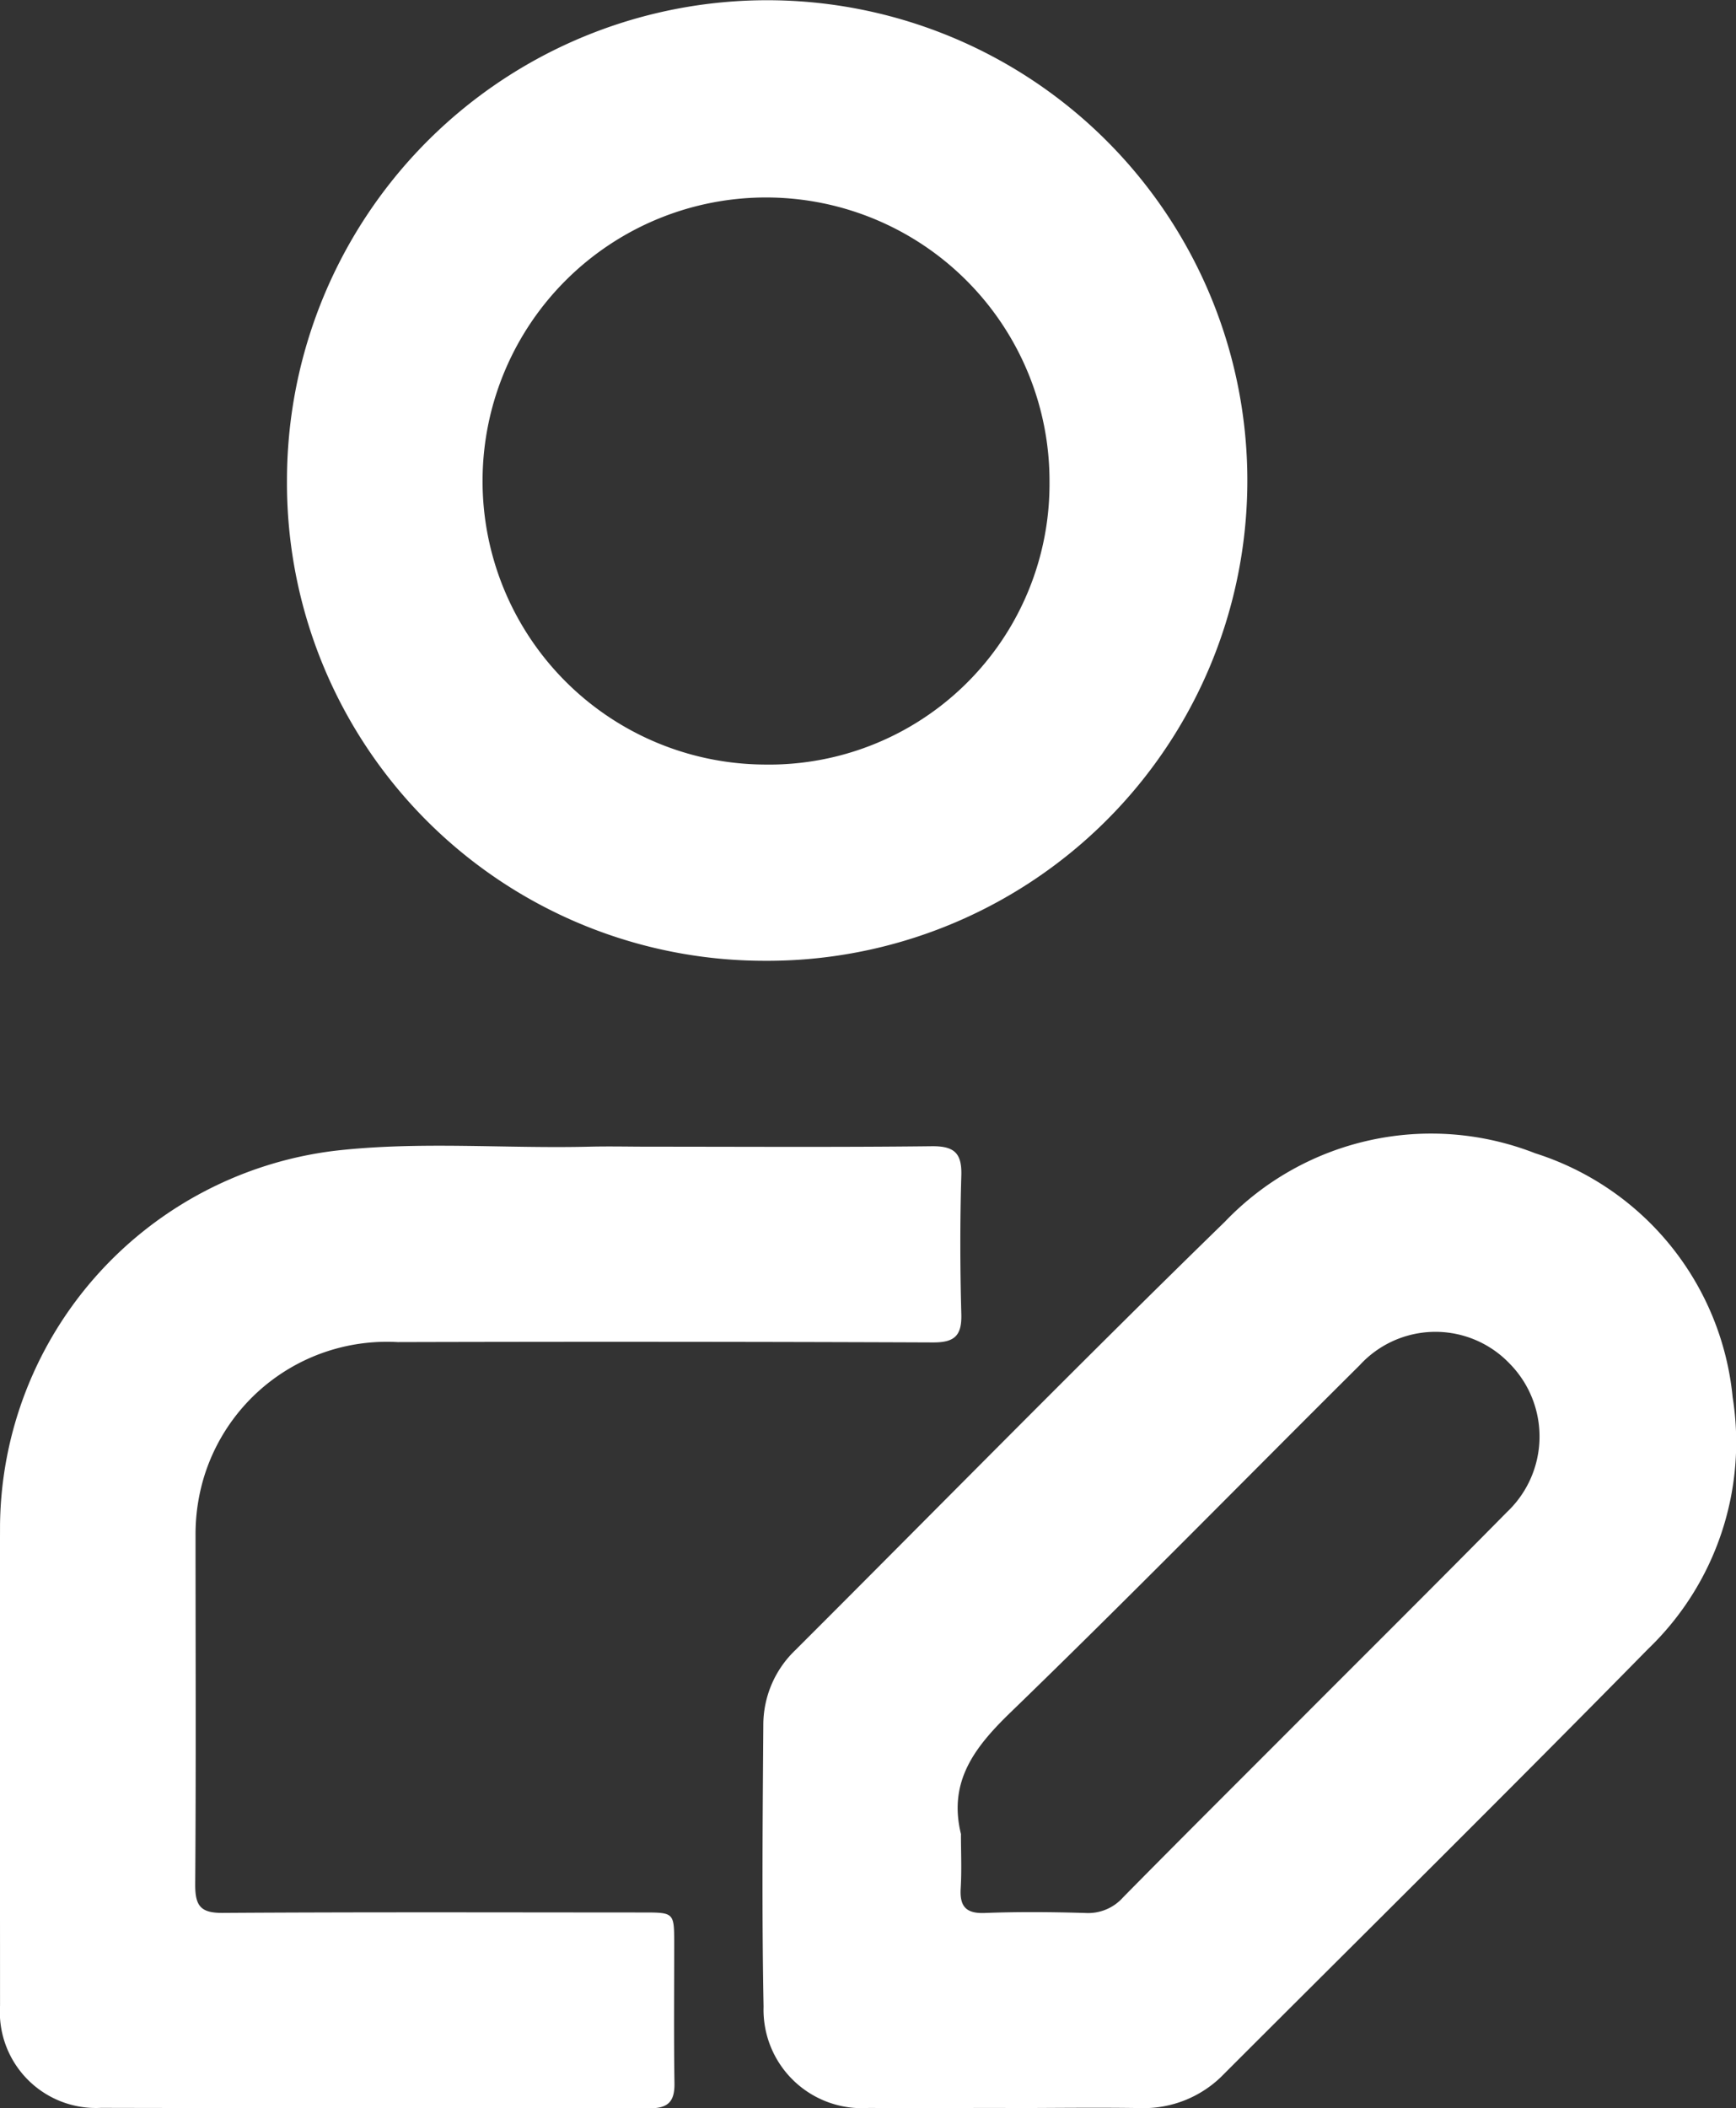 <?xml version="1.0" encoding="UTF-8"?>
<svg xmlns="http://www.w3.org/2000/svg" width="41.576" height="50.479" viewBox="0 0 41.576 50.479">
  <rect x="0" y="0" width="41.576" height="50.479" fill="#333333" stroke="none"/>
  <g id="Group_1339" data-name="Group 1339" transform="translate(-496.52 -3364.952)">
    <g id="Group_1325" data-name="Group 1325">
      <g id="Group_1319" data-name="Group 1319" transform="translate(496.521 3364)">
        <g id="Group_1320" data-name="Group 1320">
          <path id="Path_2222" data-name="Path 2222" d="M24.077,51.424c-1.091,0-2.181.006-3.272,0A2.356,2.356,0,0,1,18.286,49c-.043-2.251-.022-4.5-.006-6.756a2.478,2.478,0,0,1,.763-1.778c3.428-3.422,6.821-6.882,10.292-10.262a6.833,6.833,0,0,1,7.432-1.638,6.824,6.824,0,0,1,4.728,5.842,6.862,6.862,0,0,1-2.024,6.025c-3.358,3.417-6.766,6.785-10.153,10.172a2.67,2.67,0,0,1-2.024.822c-1.072-.017-2.145,0-3.217,0m-1.064-6.551c0,.43.02.86-.006,1.287s.118.611.576.593c.8-.031,1.608-.024,2.411,0a1.119,1.119,0,0,0,.9-.372c1.379-1.4,2.772-2.785,4.161-4.177,1.678-1.682,3.364-3.356,5.032-5.048a2.487,2.487,0,0,0,.065-3.559,2.457,2.457,0,0,0-3.588.039c-2.787,2.77-5.538,5.58-8.362,8.313-.868.84-1.5,1.661-1.186,2.925" fill="#fff"></path>
          <path id="Path_2223" data-name="Path 2223" d="M6.872,12.425A11.5,11.5,0,1,1,18.278,23.957,11.44,11.44,0,0,1,6.872,12.425m18.262.068a6.789,6.789,0,1,0-6.854,6.765,6.718,6.718,0,0,0,6.854-6.765" fill="#fff"></path>
          <path id="Path_2224" data-name="Path 2224" d="M15.552,28.408c2.253,0,4.506.015,6.758-.011.539-.006.728.159.712.7-.033,1.108-.03,2.218,0,3.325.013.514-.164.675-.679.673q-6.409-.025-12.819-.008a4.579,4.579,0,0,0-4.647,3.255,4.72,4.72,0,0,0-.195,1.374c0,2.789.013,5.578-.008,8.367,0,.509.135.675.66.671,3.361-.022,6.722-.011,10.084-.01.715,0,.726.009.728.71,0,1.127-.011,2.253.006,3.379.006.435-.148.6-.594.6-4.381-.012-8.761,0-13.142-.011A2.3,2.3,0,0,1,0,48.974c0-3.844-.011-7.688,0-11.532A9.127,9.127,0,0,1,8,28.508c2.03-.236,4.072-.051,6.108-.1.482-.012.965,0,1.448,0" fill="#fff"></path>
        </g>
      </g>
    </g>
  </g>
</svg>

